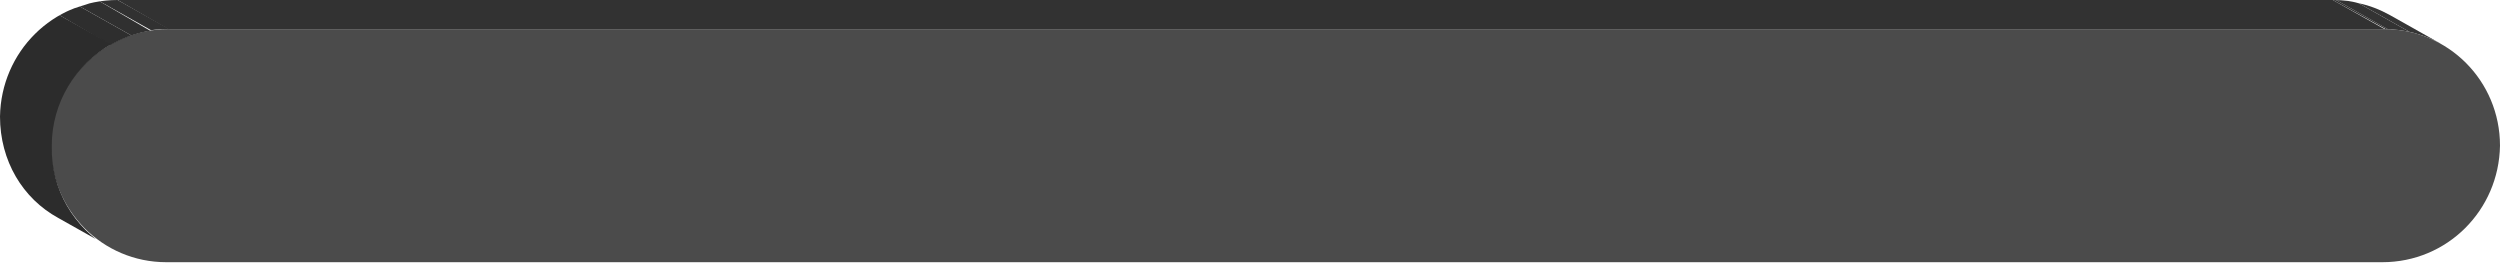 <?xml version="1.0" encoding="utf-8"?>
<!-- Generator: Adobe Illustrator 28.0.0, SVG Export Plug-In . SVG Version: 6.00 Build 0)  -->
<svg version="1.1" id="Layer_1" xmlns="http://www.w3.org/2000/svg" xmlns:xlink="http://www.w3.org/1999/xlink" x="0px" y="0px"
	 viewBox="0 0 231.7 24.4" enable-background="new 0 0 231.7 24.4" xml:space="preserve">
<g>
	<g>
		<g enable-background="new    ">
			<g enable-background="new    ">
				<defs>
					<path id="SVGID_00000003070994971116755670000006161671841772612285_" enable-background="new    " d="M221.5,1.4l4.8,2.7
						c-1.6-0.9-3.4-1.4-5.3-1.4L216.2,0C218.2,0,220,0.5,221.5,1.4z"/>
				</defs>
				<clipPath id="SVGID_00000019666517409643252770000006399218142607778945_">
					<use xlink:href="#SVGID_00000003070994971116755670000006161671841772612285_"  overflow="visible"/>
				</clipPath>
				<g clip-path="url(#SVGID_00000019666517409643252770000006399218142607778945_)" enable-background="new    ">
					<path fill="#353535" d="M221.5,1.4l4.8,2.7c-0.9-0.5-1.9-0.9-2.9-1.1l-4.8-2.7C219.6,0.5,220.6,0.9,221.5,1.4"/>
					<path fill="#333333" d="M218.6,0.3l4.8,2.7c-0.7-0.2-1.4-0.2-2.1-0.3L216.5,0C217.2,0,217.9,0.1,218.6,0.3"/>
					<path fill="#313131" d="M216.5,0l4.8,2.7c-0.1,0-0.1,0-0.2,0L216.2,0C216.3,0,216.4,0,216.5,0"/>
				</g>
			</g>
			<g>
				<polygon fill="#323232" points="216.2,0 221,2.7 15.6,2.7 10.9,0 				"/>
			</g>
			<g>
				<path fill="#4B4B4B" d="M15.6,2.7l205.4,0c5.9,0,10.7,4.8,10.7,10.8c-0.1,6-4.9,10.8-10.9,10.8H15.4c-5.9,0-10.7-4.8-10.7-10.8
					S9.7,2.7,15.6,2.7z"/>
			</g>
			<g enable-background="new    ">
				<defs>
					<path id="SVGID_00000058589827058262486380000013353709409739882898_" enable-background="new    " d="M10.1,23l-4.8-2.7
						C2.1,18.4,0,14.9,0,10.8C0.1,4.8,4.9,0,10.9,0l4.8,2.7C9.7,2.7,4.8,7.6,4.8,13.5C4.7,17.6,6.9,21.1,10.1,23z"/>
				</defs>
				<clipPath id="SVGID_00000026855230263515589190000000788024590369610140_">
					<use xlink:href="#SVGID_00000058589827058262486380000013353709409739882898_"  overflow="visible"/>
				</clipPath>
				<g clip-path="url(#SVGID_00000026855230263515589190000000788024590369610140_)" enable-background="new    ">
					<path fill="#313131" d="M10.9,0l4.8,2.7c-0.6,0-1.1,0-1.7,0.1L9.2,0.1C9.7,0,10.3,0,10.9,0"/>
					<path fill="#303030" d="M9.2,0.1L14,2.9c-0.6,0.1-1.2,0.2-1.8,0.4L7.4,0.6C8,0.4,8.6,0.2,9.2,0.1"/>
					<path fill="#2E2E2E" d="M7.4,0.6l4.8,2.7c-0.7,0.2-1.3,0.5-1.9,0.9L5.5,1.4C6.1,1.1,6.7,0.8,7.4,0.6"/>
					<path fill="#2C2C2C" d="M5.5,1.4l4.8,2.7C7,6,4.8,9.5,4.8,13.5c0,4,2.1,7.6,5.4,9.4l-4.8-2.7C2.1,18.4,0,14.9,0,10.8
						C0,6.8,2.2,3.3,5.5,1.4"/>
				</g>
			</g>
		</g>
	</g>
</g>
</svg>
